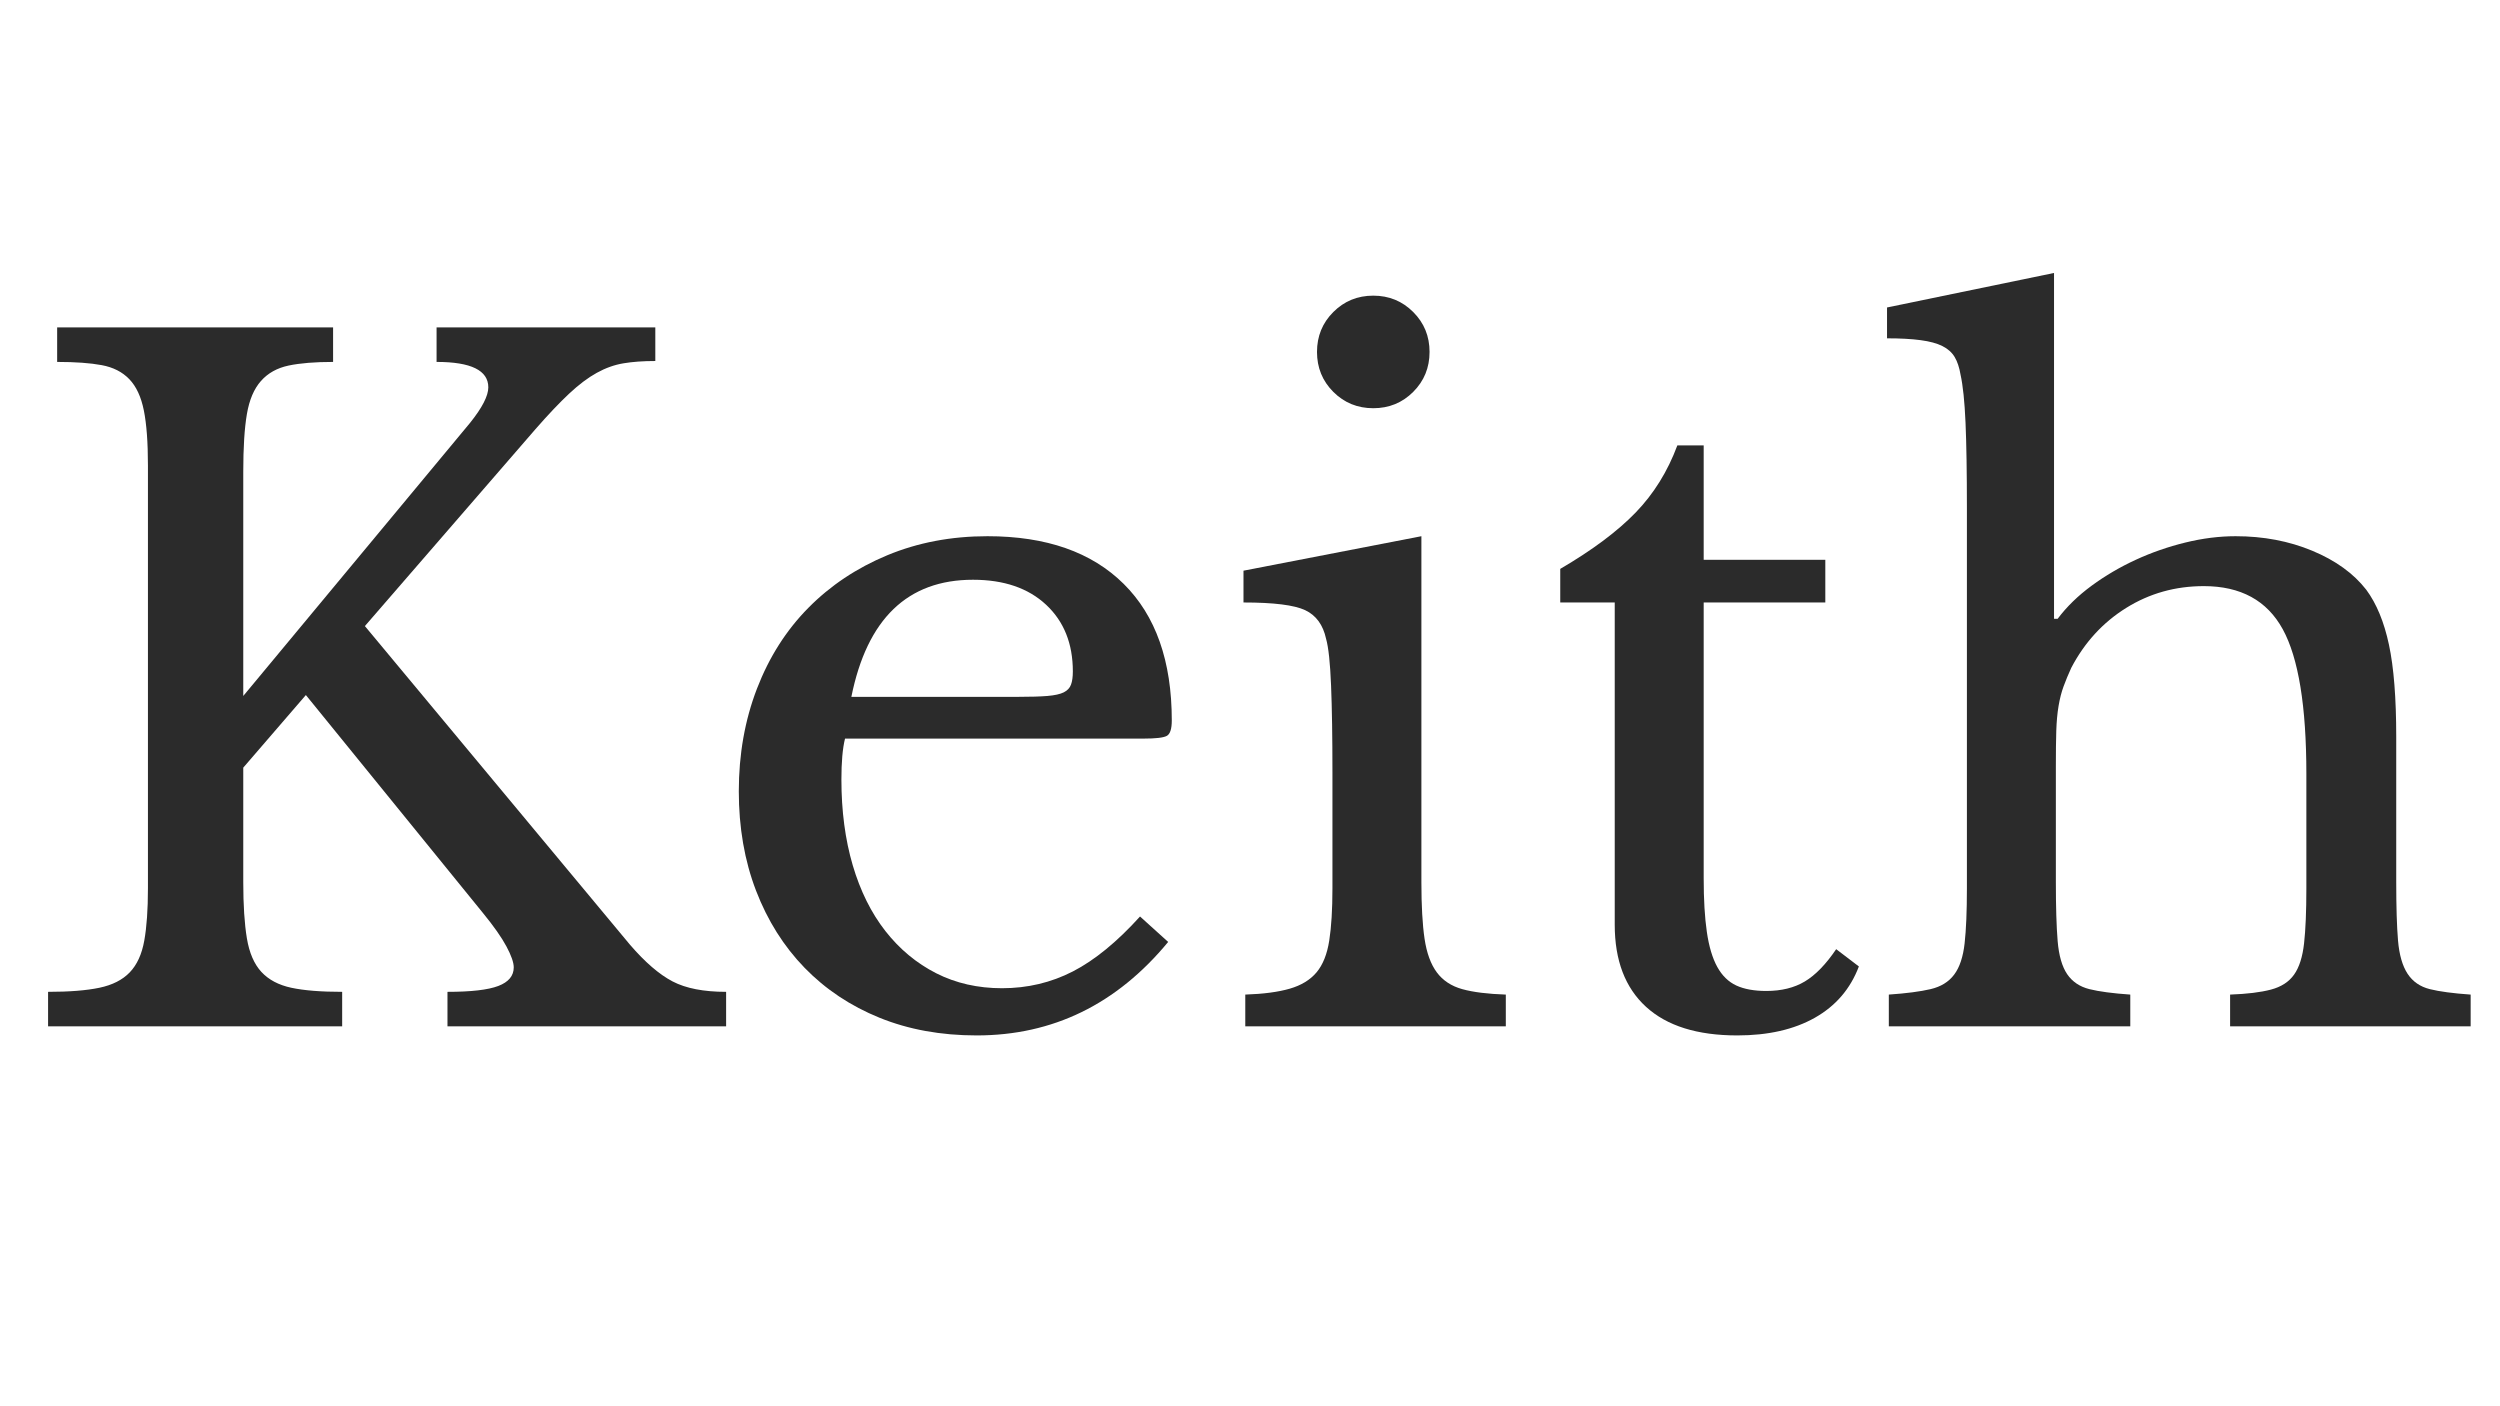<svg version="1.2" preserveAspectRatio="xMidYMid meet" height="768" viewBox="0 0 1024.5 576" zoomAndPan="magnify" width="1366" xmlns:xlink="http://www.w3.org/1999/xlink" xmlns="http://www.w3.org/2000/svg"><defs></defs><g id="bd767401b5"><g style="fill:#2b2b2b;fill-opacity:1;"><g transform="translate(2.969, 420.598)"><path d="M 96.719 -59.141 C 96.719 -49.723 97.211 -42.035 98.203 -36.078 C 99.191 -30.129 101.172 -25.539 104.141 -22.312 C 107.117 -19.094 111.211 -16.926 116.422 -15.812 C 121.629 -14.695 128.57 -14.141 137.25 -14.141 L 137.25 0 L 16.734 0 L 16.734 -14.141 C 25.41 -14.141 32.414 -14.695 37.75 -15.812 C 43.082 -16.926 47.234 -19.031 50.203 -22.125 C 53.18 -25.227 55.164 -29.566 56.156 -35.141 C 57.156 -40.723 57.656 -47.859 57.656 -56.547 L 57.656 -229.875 C 57.656 -239.301 57.098 -246.801 55.984 -252.375 C 54.867 -257.957 52.883 -262.234 50.031 -265.203 C 47.176 -268.18 43.395 -270.102 38.688 -270.969 C 33.977 -271.844 27.898 -272.281 20.453 -272.281 L 20.453 -286.422 L 133.531 -286.422 L 133.531 -272.281 C 126.094 -272.281 120.02 -271.785 115.312 -270.797 C 110.602 -269.805 106.82 -267.695 103.969 -264.469 C 101.113 -261.25 99.191 -256.723 98.203 -250.891 C 97.211 -245.066 96.719 -237.191 96.719 -227.266 L 96.719 -135.391 L 189.703 -247.359 C 194.66 -253.555 197.141 -258.391 197.141 -261.859 C 197.141 -268.805 190.07 -272.281 175.938 -272.281 L 175.938 -286.422 L 265.578 -286.422 L 265.578 -272.656 C 260.617 -272.656 256.281 -272.344 252.562 -271.719 C 248.844 -271.102 245.188 -269.801 241.594 -267.812 C 238 -265.832 234.219 -262.984 230.25 -259.266 C 226.281 -255.547 221.691 -250.707 216.484 -244.75 L 146.562 -164.031 L 255.172 -33.484 C 261.367 -26.285 267.195 -21.258 272.656 -18.406 C 278.113 -15.562 285.426 -14.141 294.594 -14.141 L 294.594 0 L 180.406 0 L 180.406 -14.141 C 190.07 -14.141 197.016 -14.941 201.234 -16.547 C 205.453 -18.16 207.562 -20.703 207.562 -24.172 C 207.562 -26.16 206.566 -29.016 204.578 -32.734 C 202.598 -36.453 199.375 -41.039 194.906 -46.5 L 122.375 -135.766 L 96.719 -106.016 Z M 96.719 -59.141" style="stroke:none"></path></g></g><g style="fill:#2b2b2b;fill-opacity:1;"><g transform="translate(284.543, 420.598)"><path d="M 194.172 -34.594 C 173.086 -9.051 146.926 3.719 115.688 3.719 C 101.051 3.719 87.781 1.301 75.875 -3.531 C 63.977 -8.363 53.75 -15.18 45.188 -23.984 C 36.633 -32.797 30 -43.336 25.281 -55.609 C 20.57 -67.879 18.219 -81.457 18.219 -96.344 C 18.219 -111.469 20.695 -125.477 25.656 -138.375 C 30.625 -151.27 37.633 -162.301 46.688 -171.469 C 55.738 -180.645 66.523 -187.836 79.047 -193.047 C 91.566 -198.254 105.266 -200.859 120.141 -200.859 C 144.203 -200.859 162.801 -194.348 175.938 -181.328 C 189.082 -168.316 195.656 -149.66 195.656 -125.359 C 195.656 -121.879 194.973 -119.77 193.609 -119.031 C 192.242 -118.289 189.082 -117.922 184.125 -117.922 L 61.75 -117.922 C 61.25 -115.93 60.875 -113.508 60.625 -110.656 C 60.383 -107.812 60.266 -104.648 60.266 -101.172 C 60.266 -88.273 61.812 -76.555 64.906 -66.016 C 68.008 -55.484 72.473 -46.492 78.297 -39.047 C 84.129 -31.609 91.07 -25.844 99.125 -21.75 C 107.188 -17.664 116.176 -15.625 126.094 -15.625 C 136.508 -15.625 146.18 -17.914 155.109 -22.5 C 164.035 -27.094 173.211 -34.598 182.641 -45.016 Z M 132.797 -135.031 C 137.754 -135.031 141.719 -135.148 144.688 -135.391 C 147.664 -135.641 149.898 -136.133 151.391 -136.875 C 152.879 -137.625 153.867 -138.68 154.359 -140.047 C 154.859 -141.41 155.109 -143.207 155.109 -145.438 C 155.109 -156.844 151.453 -165.957 144.141 -172.781 C 136.828 -179.602 126.844 -183.016 114.188 -183.016 C 87.406 -183.016 70.789 -167.02 64.344 -135.031 Z M 132.797 -135.031" style="stroke:none"></path></g></g><g style="fill:#2b2b2b;fill-opacity:1;"><g transform="translate(497.676, 420.598)"><path d="M 84.812 -59.141 C 84.812 -49.473 85.242 -41.723 86.109 -35.891 C 86.973 -30.066 88.645 -25.477 91.125 -22.125 C 93.613 -18.781 97.086 -16.488 101.547 -15.25 C 106.016 -14.008 111.969 -13.266 119.406 -13.016 L 119.406 0 L 12.641 0 L 12.641 -13.016 C 20.086 -13.266 26.164 -14.07 30.875 -15.438 C 35.582 -16.801 39.238 -19.031 41.844 -22.125 C 44.445 -25.227 46.18 -29.566 47.047 -35.141 C 47.922 -40.723 48.359 -47.859 48.359 -56.547 L 48.359 -104.156 C 48.359 -118.531 48.172 -130.367 47.797 -139.672 C 47.422 -148.973 46.738 -155.359 45.75 -158.828 C 44.508 -164.535 41.656 -168.441 37.188 -170.547 C 32.727 -172.648 24.301 -173.703 11.906 -173.703 L 11.906 -186.734 L 84.812 -200.859 Z M 42.031 -276.375 C 42.031 -282.82 44.258 -288.273 48.719 -292.734 C 53.188 -297.203 58.645 -299.438 65.094 -299.438 C 71.539 -299.438 76.992 -297.203 81.453 -292.734 C 85.922 -288.273 88.156 -282.82 88.156 -276.375 C 88.156 -269.926 85.922 -264.469 81.453 -260 C 76.992 -255.539 71.539 -253.312 65.094 -253.312 C 58.645 -253.312 53.188 -255.539 48.719 -260 C 44.258 -264.469 42.031 -269.926 42.031 -276.375 Z M 42.031 -276.375" style="stroke:none"></path></g></g><g style="fill:#2b2b2b;fill-opacity:1;"><g transform="translate(624.515, 420.598)"><path d="M 14.875 -173.703 L 14.875 -187.469 C 28.02 -195.156 38.312 -202.844 45.75 -210.531 C 53.188 -218.219 58.891 -227.395 62.859 -238.062 L 73.656 -238.062 L 73.656 -191.188 L 123.5 -191.188 L 123.5 -173.703 L 73.656 -173.703 L 73.656 -60.625 C 73.656 -51.945 74.086 -44.629 74.953 -38.672 C 75.816 -32.723 77.238 -27.953 79.219 -24.359 C 81.207 -20.766 83.812 -18.223 87.031 -16.734 C 90.258 -15.242 94.352 -14.5 99.312 -14.5 C 105.508 -14.5 110.781 -15.801 115.125 -18.406 C 119.469 -21.008 123.742 -25.414 127.953 -31.625 L 137.25 -24.547 C 133.781 -15.367 127.77 -8.363 119.219 -3.531 C 110.664 1.301 100.062 3.719 87.406 3.719 C 71.039 3.719 58.582 -0.188 50.031 -8 C 41.477 -15.812 37.203 -27.031 37.203 -41.656 L 37.203 -173.703 Z M 14.875 -173.703" style="stroke:none"></path></g></g><g style="fill:#2b2b2b;fill-opacity:1;"><g transform="translate(765.116, 420.598)"><path d="M 77.375 -59.141 C 77.375 -48.973 77.617 -40.91 78.109 -34.953 C 78.609 -29.004 79.91 -24.477 82.016 -21.375 C 84.129 -18.281 87.164 -16.238 91.125 -15.25 C 95.094 -14.258 100.676 -13.516 107.875 -13.016 L 107.875 0 L 8.922 0 L 8.922 -13.016 C 16.117 -13.516 21.82 -14.258 26.031 -15.25 C 30.25 -16.238 33.473 -18.223 35.703 -21.203 C 37.941 -24.18 39.367 -28.457 39.984 -34.031 C 40.609 -39.613 40.922 -47.117 40.922 -56.547 L 40.922 -212.391 C 40.922 -227.023 40.734 -238.68 40.359 -247.359 C 39.984 -256.035 39.301 -262.609 38.312 -267.078 C 37.812 -270.047 37.004 -272.457 35.891 -274.312 C 34.773 -276.176 33.102 -277.664 30.875 -278.781 C 28.645 -279.906 25.664 -280.711 21.938 -281.203 C 18.219 -281.703 13.633 -281.953 8.188 -281.953 L 8.188 -294.594 L 76.625 -308.734 L 76.625 -167.016 L 78.109 -167.016 C 81.828 -171.973 86.477 -176.5 92.062 -180.594 C 97.645 -184.688 103.66 -188.219 110.109 -191.188 C 116.555 -194.164 123.312 -196.52 130.375 -198.25 C 137.438 -199.988 144.316 -200.859 151.016 -200.859 C 162.422 -200.859 172.895 -198.875 182.438 -194.906 C 191.988 -190.938 199.367 -185.609 204.578 -178.922 C 208.797 -173.211 211.895 -165.707 213.875 -156.406 C 215.863 -147.113 216.859 -134.531 216.859 -118.656 L 216.859 -59.141 C 216.859 -48.973 217.102 -40.973 217.594 -35.141 C 218.094 -29.316 219.395 -24.789 221.5 -21.562 C 223.613 -18.344 226.656 -16.238 230.625 -15.25 C 234.594 -14.258 240.172 -13.516 247.359 -13.016 L 247.359 0 L 148.781 0 L 148.781 -13.016 C 155.727 -13.266 161.305 -13.945 165.516 -15.062 C 169.734 -16.176 172.895 -18.223 175 -21.203 C 177.113 -24.18 178.477 -28.457 179.094 -34.031 C 179.719 -39.613 180.031 -47.117 180.031 -56.547 L 180.031 -103.406 C 180.031 -131.176 176.805 -150.953 170.359 -162.734 C 163.91 -174.516 153.125 -180.406 138 -180.406 C 126.344 -180.406 115.738 -177.426 106.188 -171.469 C 96.645 -165.52 89.145 -157.336 83.688 -146.922 C 82.445 -144.203 81.395 -141.66 80.531 -139.297 C 79.664 -136.941 78.984 -134.273 78.484 -131.297 C 77.984 -128.328 77.672 -124.922 77.547 -121.078 C 77.43 -117.234 77.375 -112.457 77.375 -106.75 Z M 77.375 -59.141" style="stroke:none"></path></g></g></g></svg>
